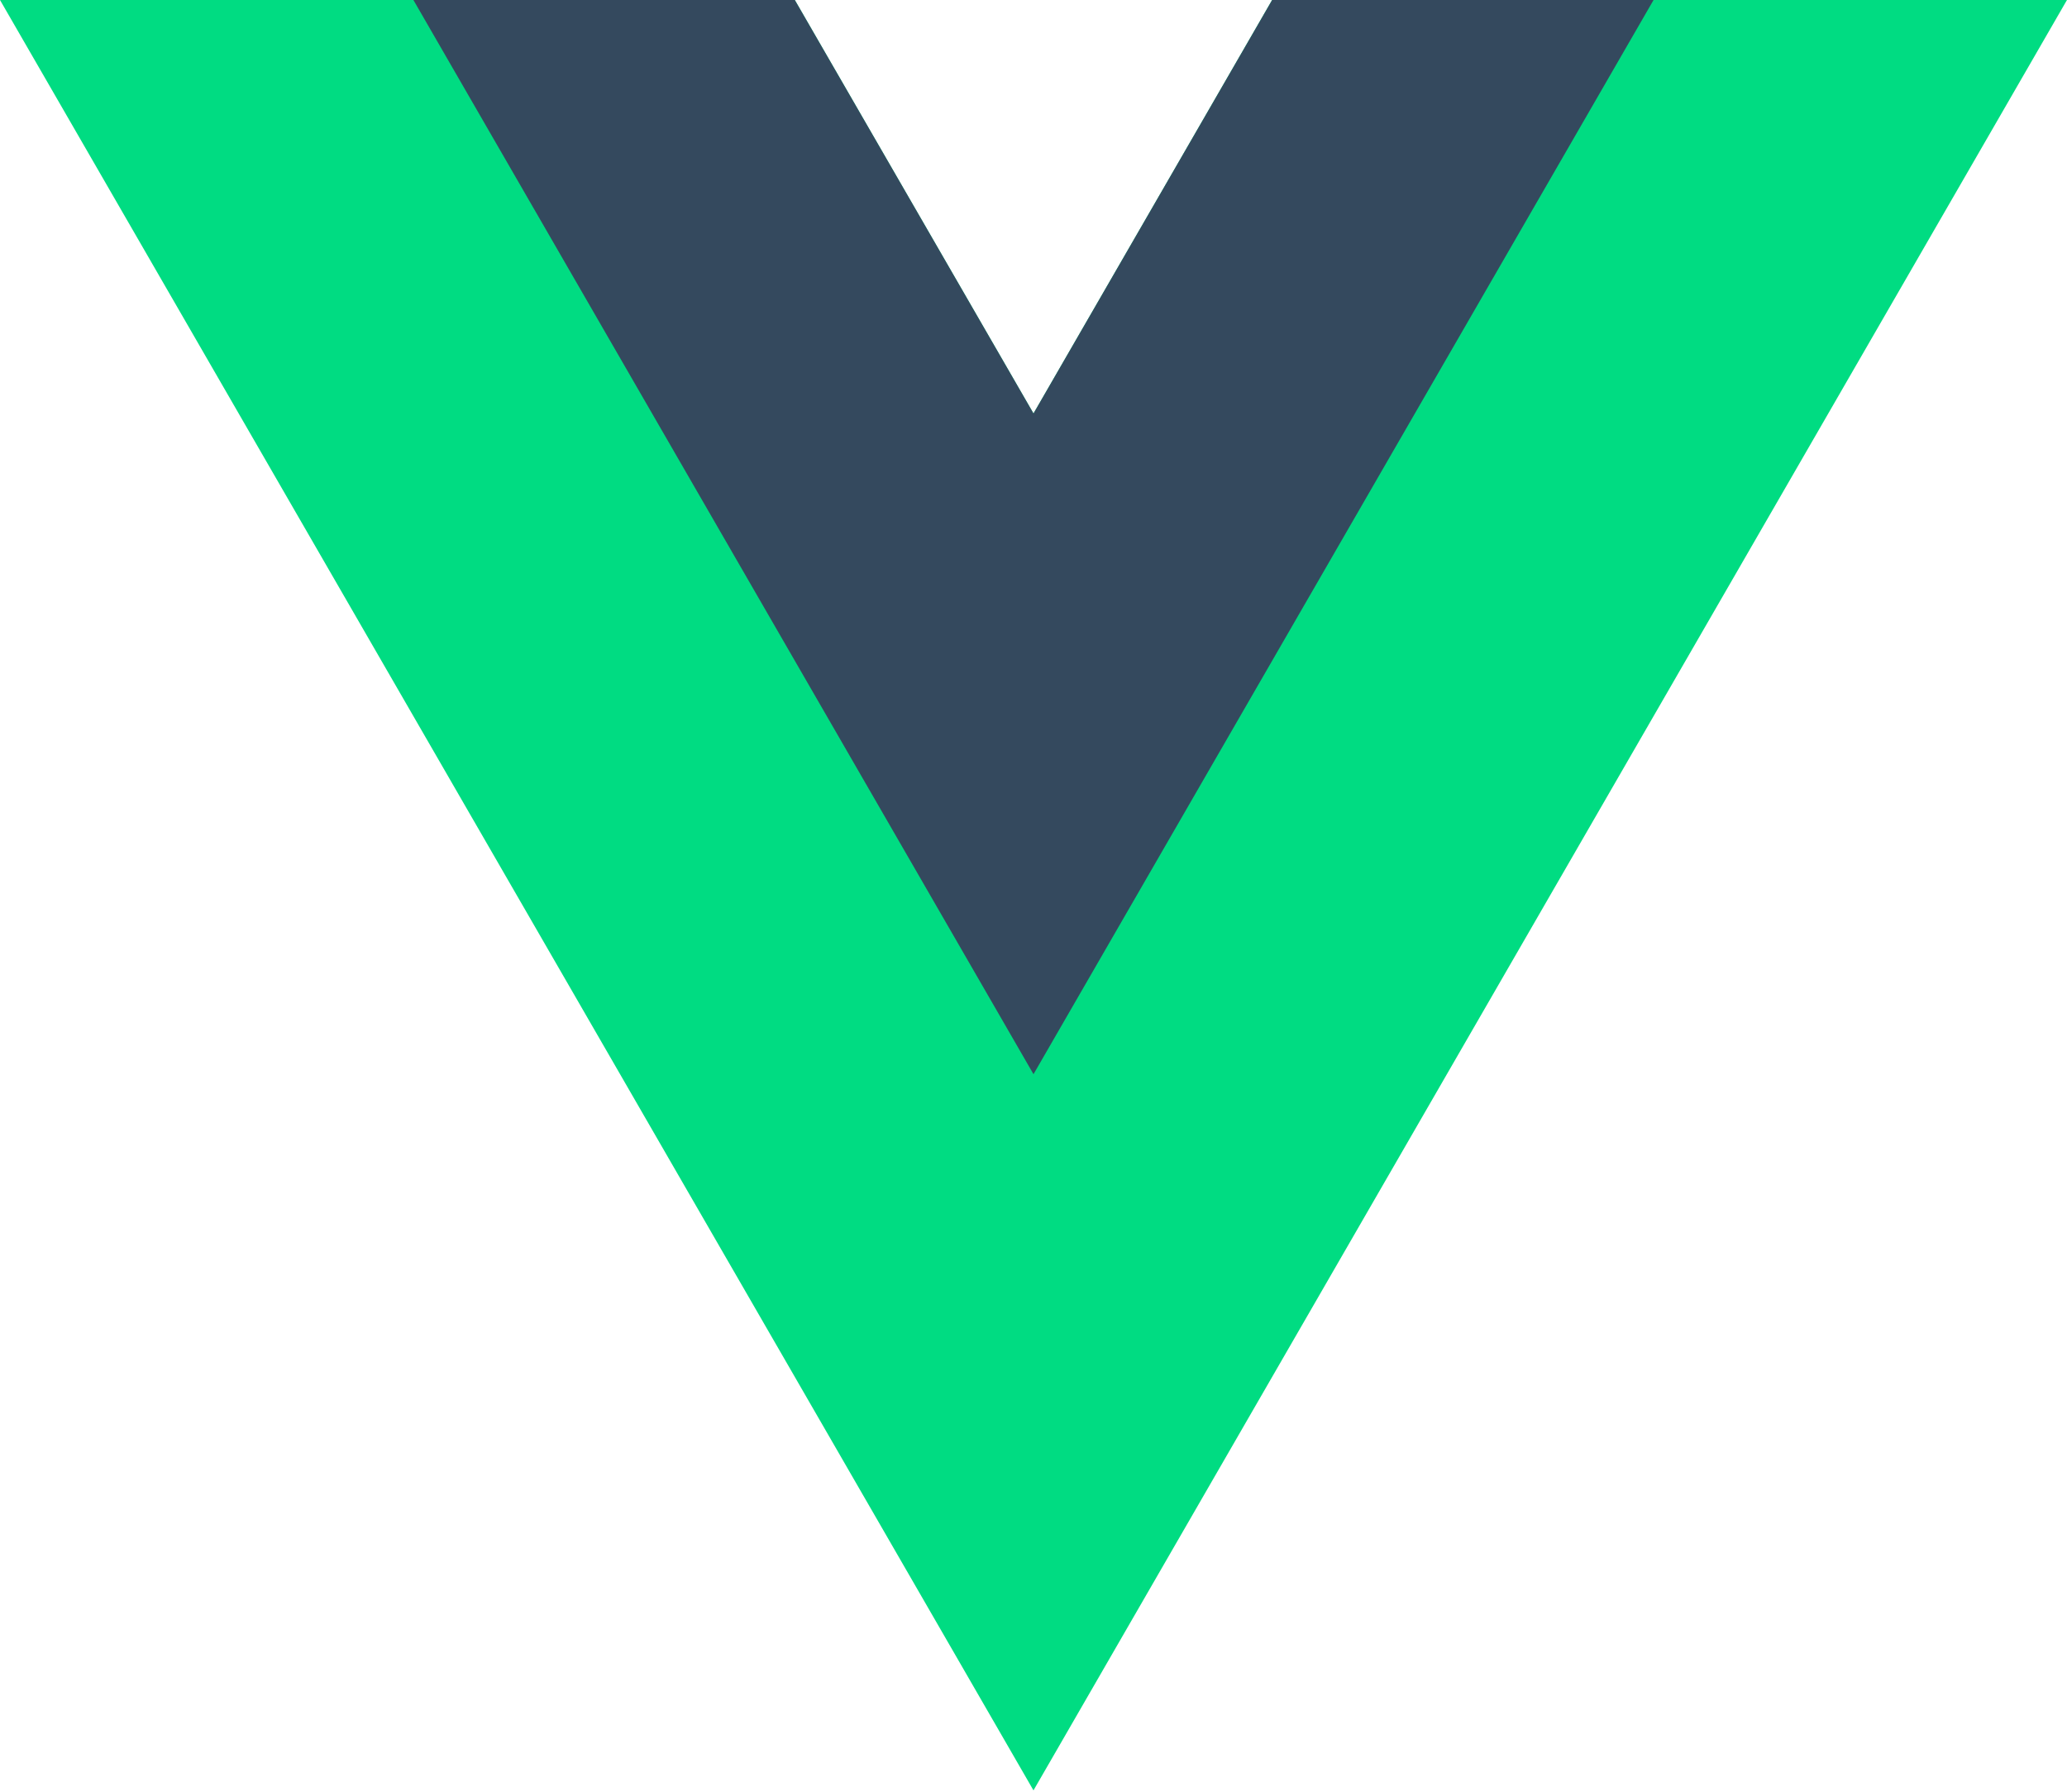 <svg xmlns="http://www.w3.org/2000/svg" width="90" height="78" fill="none" viewBox="0 0 90 78">
  <path fill="#00DC82" d="M55.39 0 45 18 34.607 0H0l44.999 77.941L89.998.001H55.39Z"/>
  <path fill="#34495E" d="M55.391 0 45 18 34.607 0H18l27 46.764L71.998 0H55.39Z"/>
</svg>
